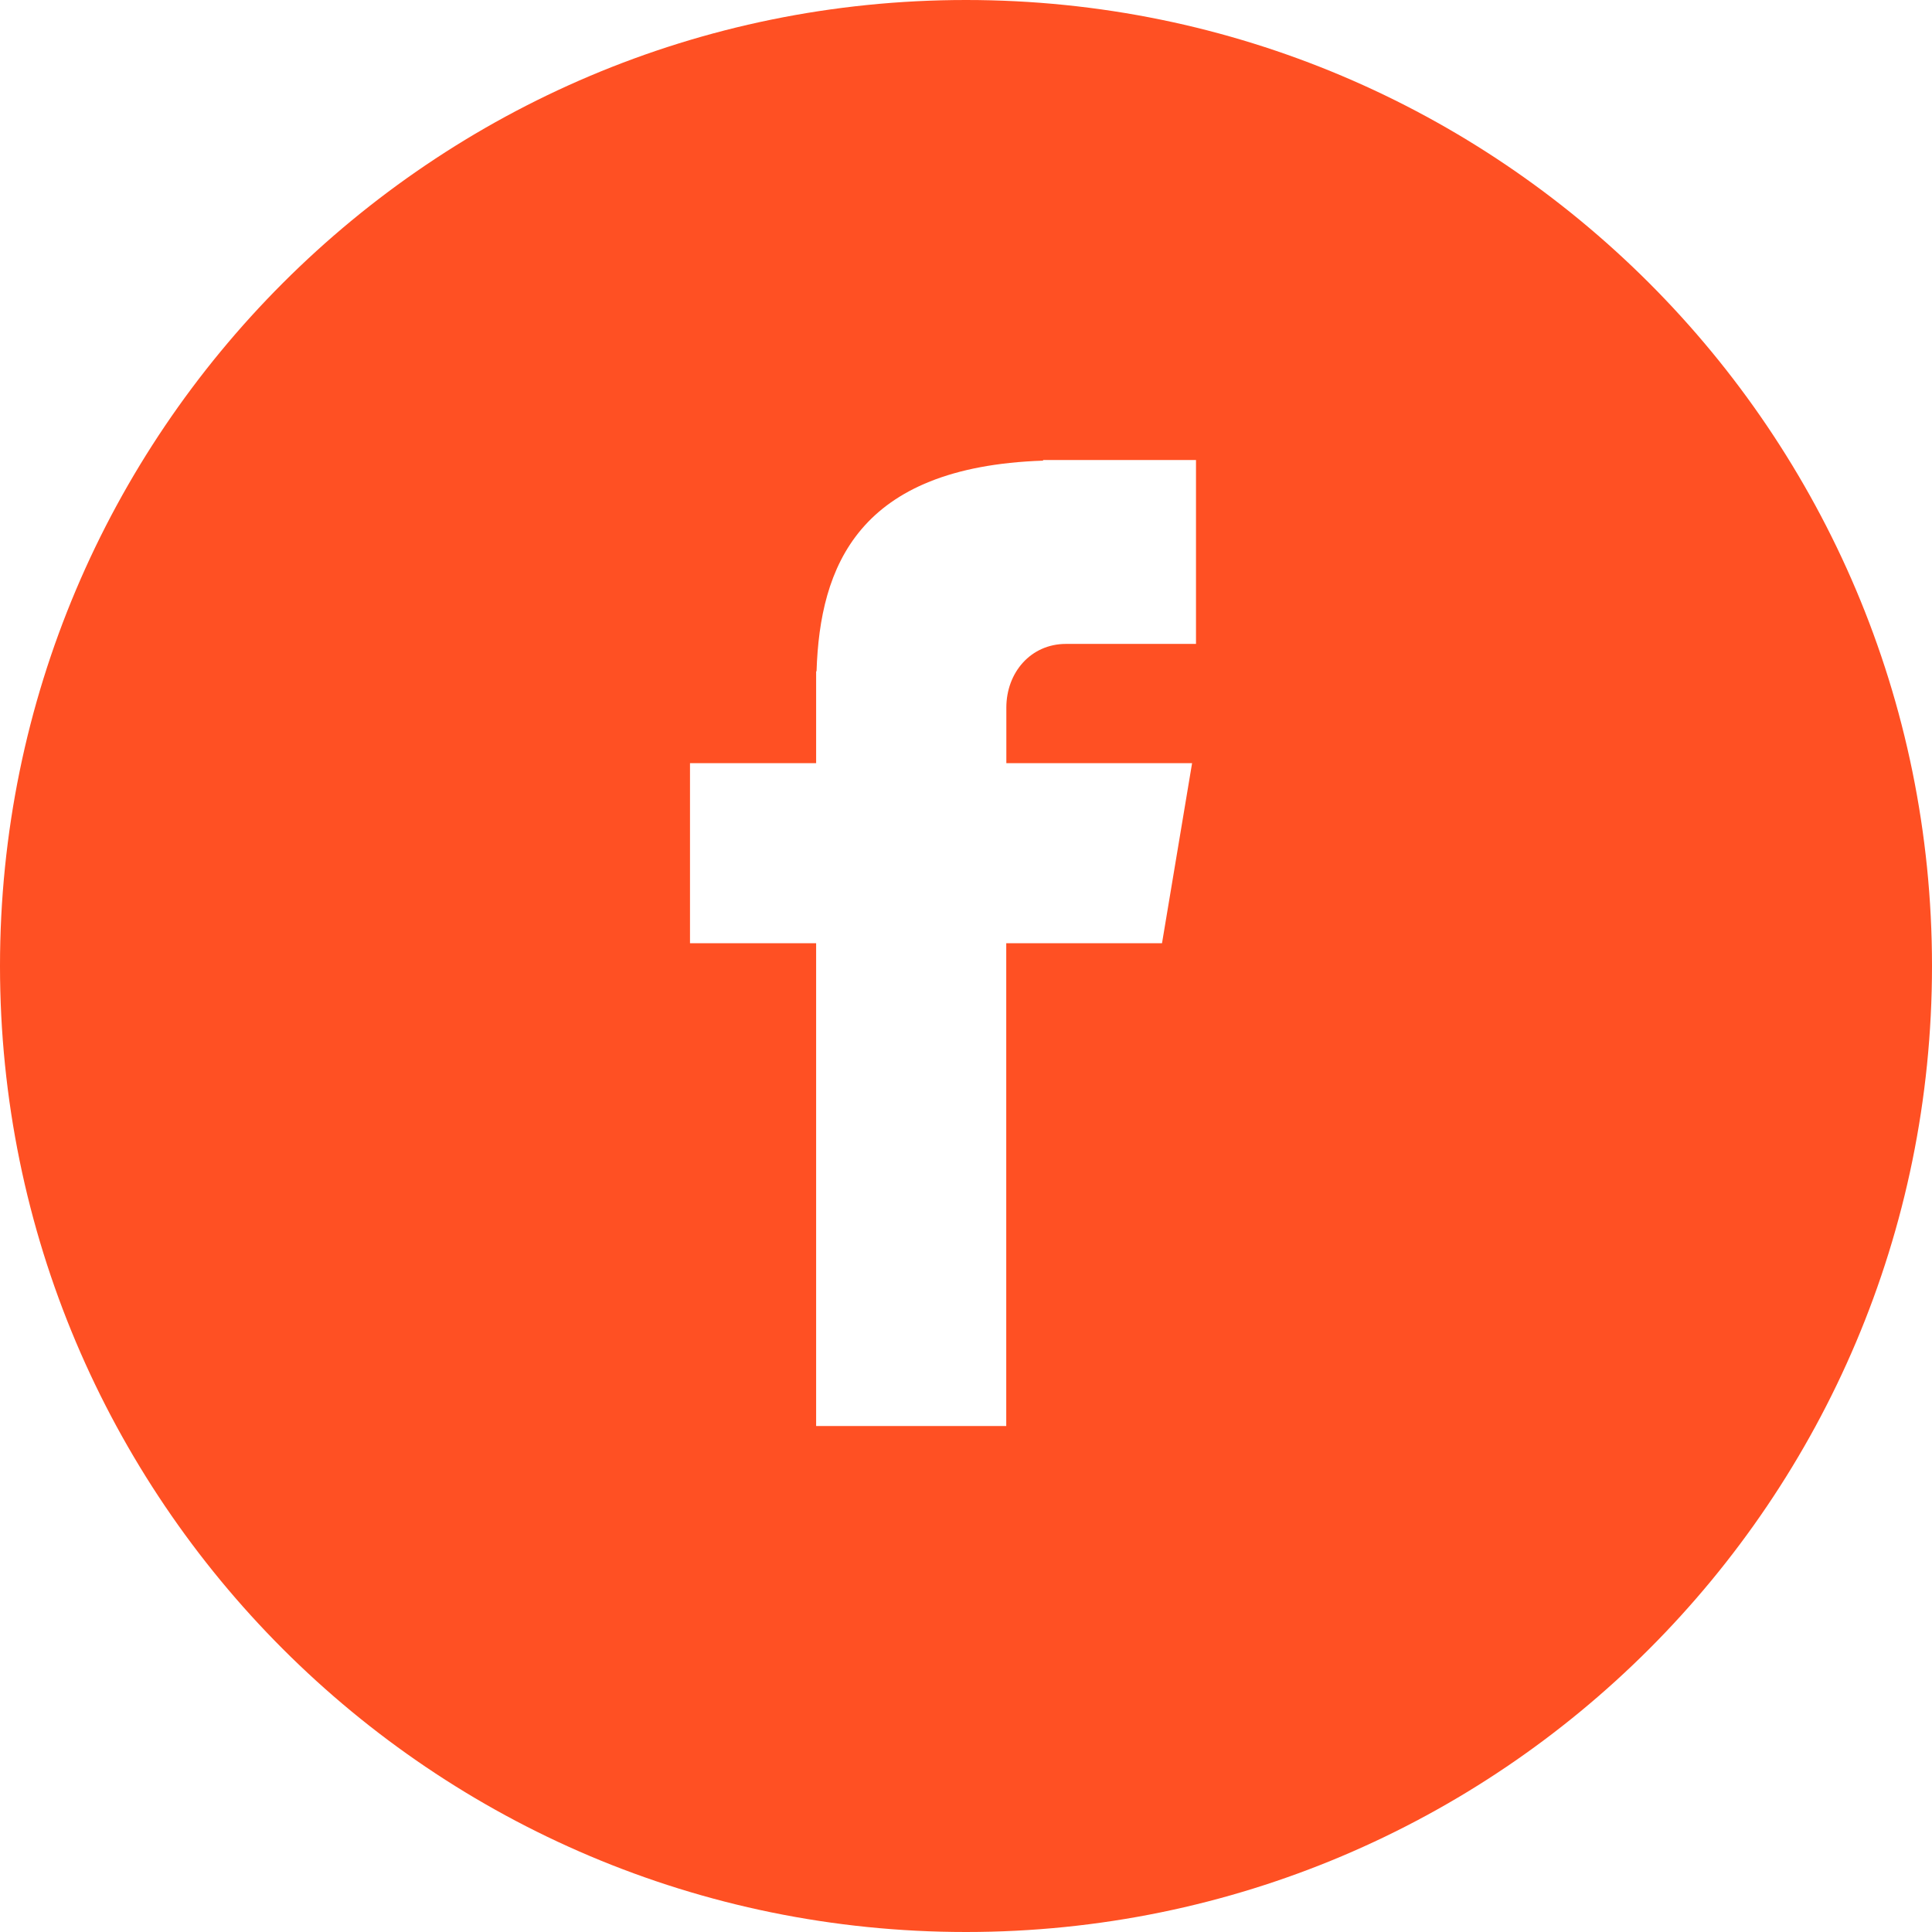 <svg width="42" height="42" viewBox="0 0 42 42" fill="none" xmlns="http://www.w3.org/2000/svg">
<path d="M21 0C32.599 3.91721e-05 42 9.403 42 21C42 32.599 32.599 42 21 42C9.401 42 0 32.598 0 21C0 9.403 9.402 0 21 0ZM22.676 10.014C18.649 10.15 17.824 12.318 17.751 14.594H17.742V16.59H15V20.505H17.742V31H21.875V20.505H25.261L25.915 16.59H21.877V15.384C21.877 14.615 22.412 13.998 23.173 13.998H26V10H22.676V10.014Z" fill="#FF5023"/>
</svg>
